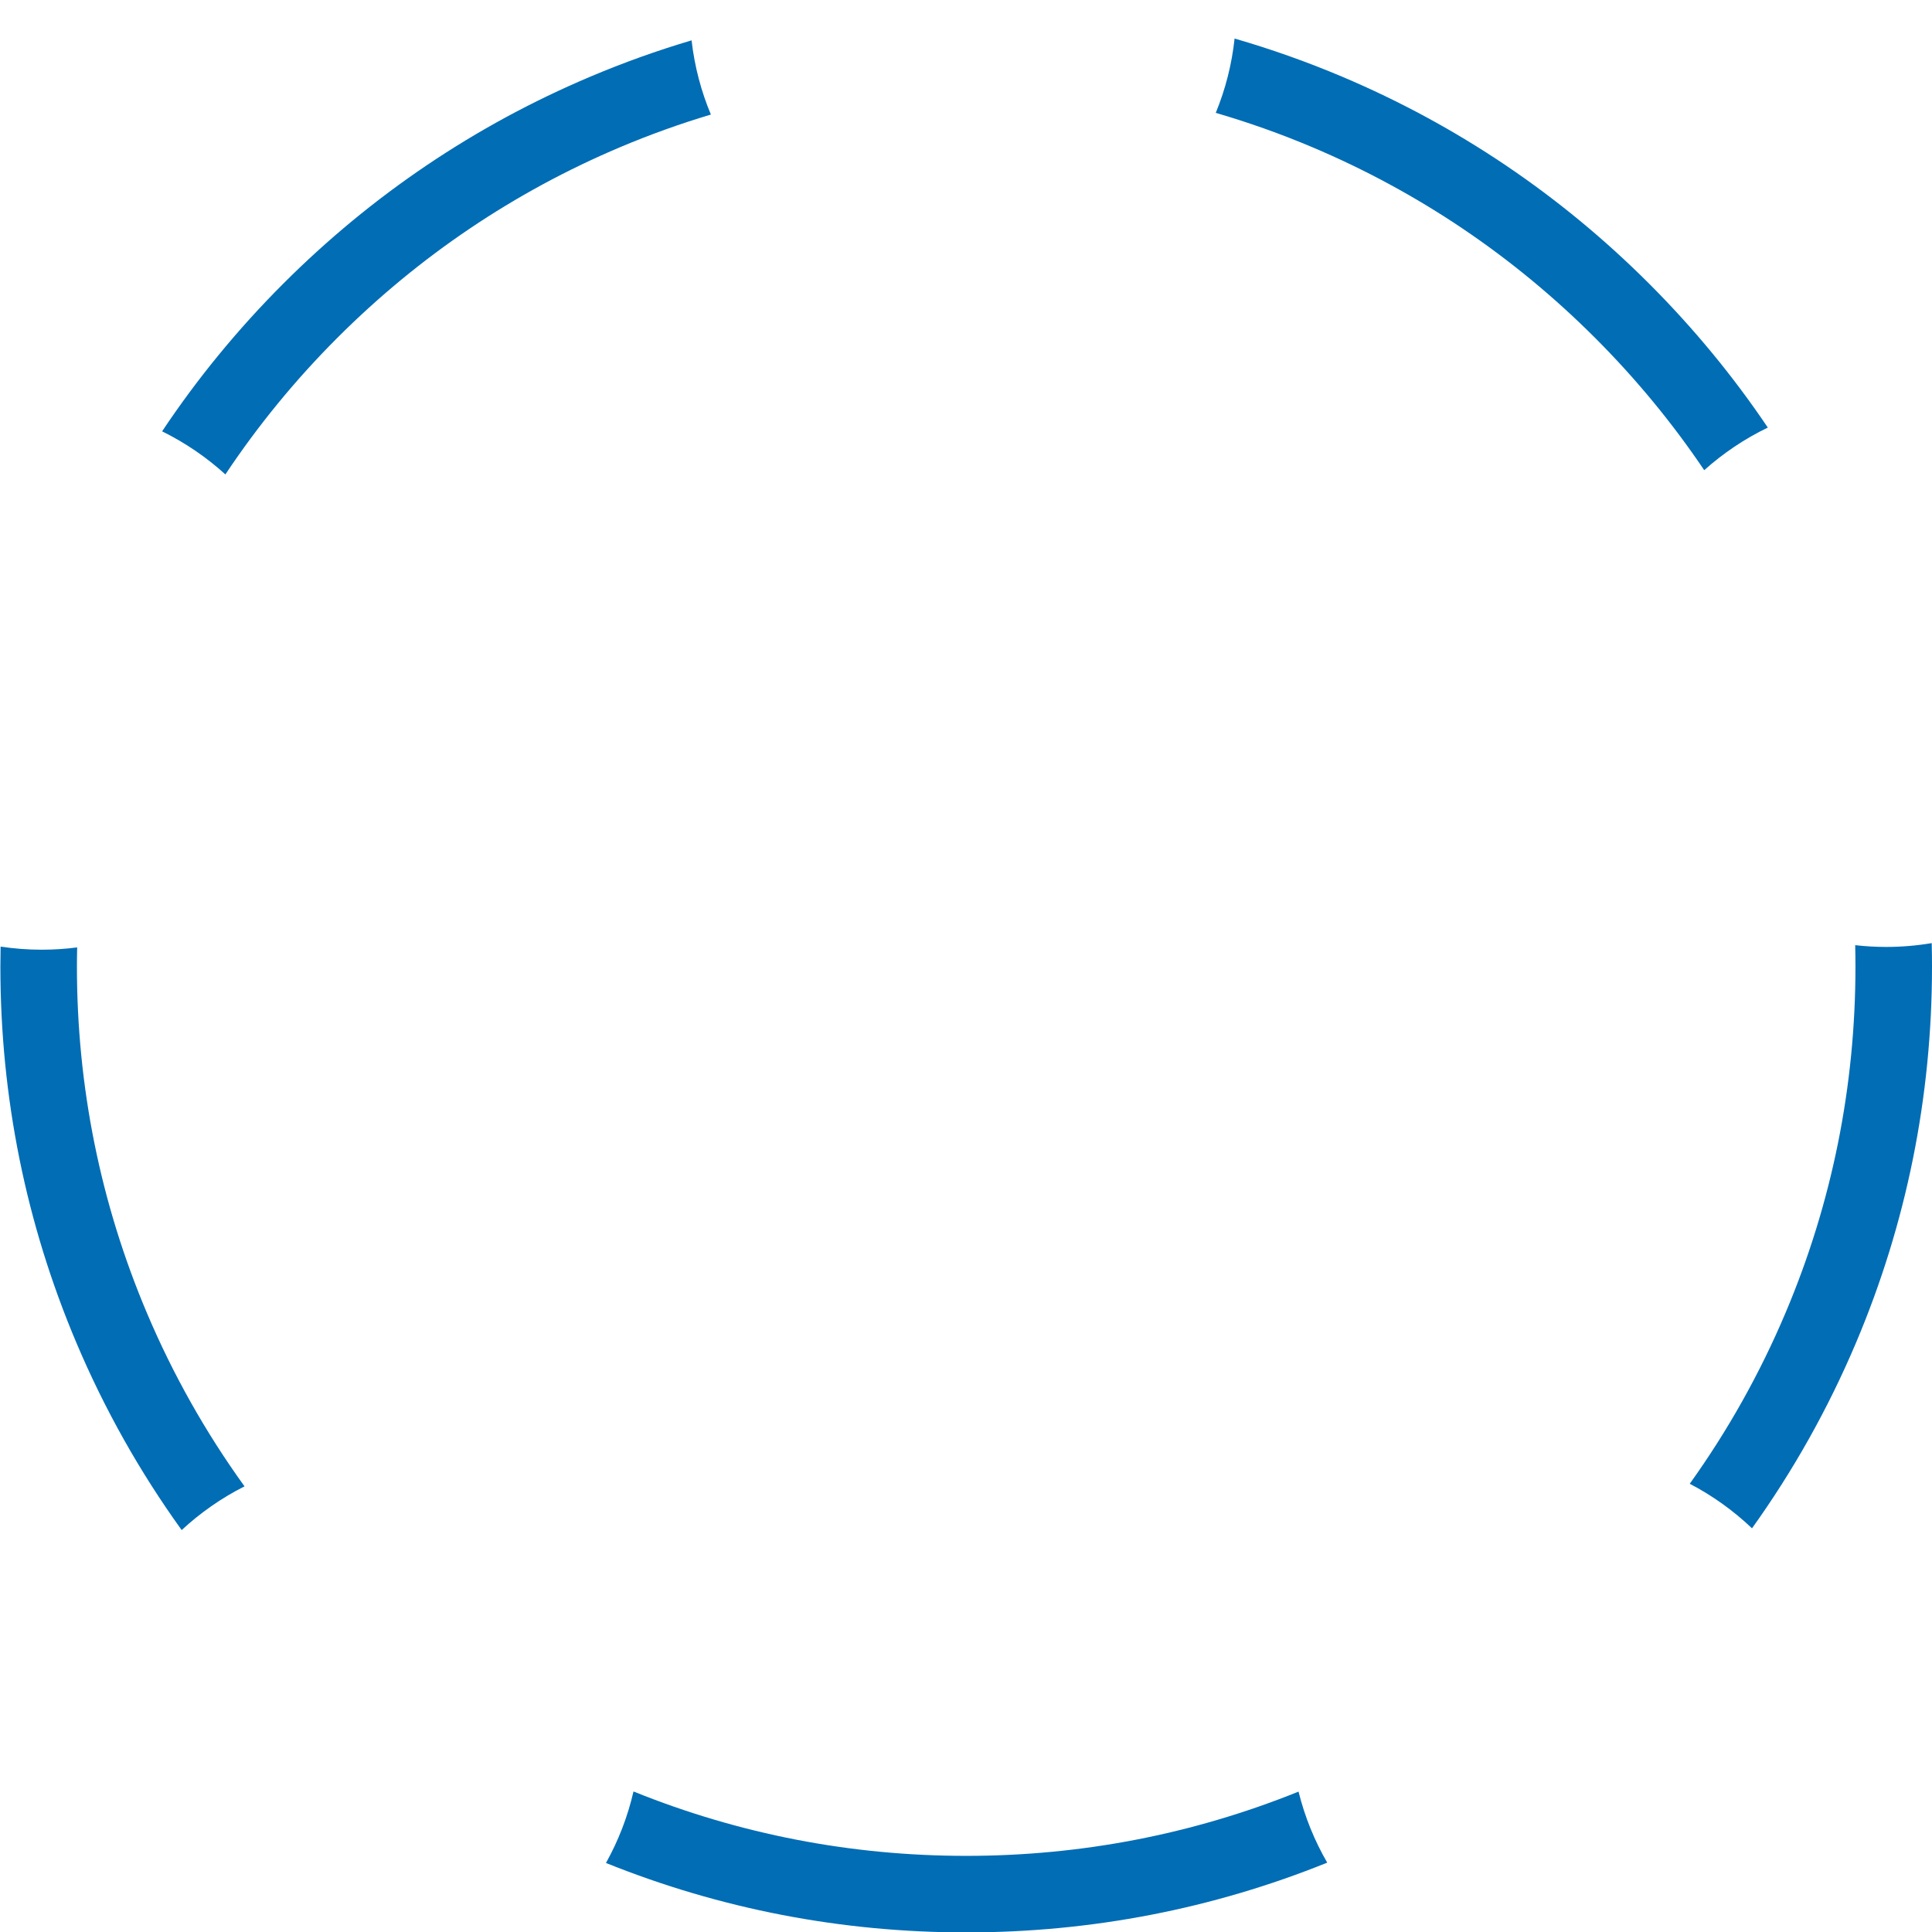 <?xml version="1.0" encoding="UTF-8" standalone="no"?>
<!DOCTYPE svg PUBLIC "-//W3C//DTD SVG 1.1//EN" "http://www.w3.org/Graphics/SVG/1.1/DTD/svg11.dtd">
<svg width="100%" height="100%" viewBox="0 0 600 600" version="1.1" xmlns="http://www.w3.org/2000/svg" xmlns:xlink="http://www.w3.org/1999/xlink" xml:space="preserve" xmlns:serif="http://www.serif.com/" style="fill-rule:evenodd;clip-rule:evenodd;stroke-linejoin:round;stroke-miterlimit:2;">
    <g transform="matrix(0.754,0,0,0.754,599.913,319.204)">
        <path d="M0,-34.895C-6.105,-33.866 -12.374,-33.321 -18.768,-33.321C-23.079,-33.321 -27.332,-33.574 -31.519,-34.048C-31.45,-31.112 -31.411,-28.171 -31.411,-25.224C-31.411,24.226 -41.094,72.192 -60.192,117.345C-70.772,142.359 -83.984,165.903 -99.664,187.789C-90.264,192.696 -81.637,198.887 -74.023,206.137C-56.992,182.366 -42.64,156.792 -31.147,129.62C-10.403,80.573 0.116,28.477 0.116,-25.224C0.116,-28.454 0.076,-31.677 0,-34.895M-397.684,341.049C-445.12,341.049 -491.185,332.113 -534.718,314.527C-537.113,324.97 -540.97,334.859 -546.053,343.976C-498.905,362.953 -449.028,372.576 -397.684,372.576C-346.217,372.576 -296.226,362.907 -248.979,343.842C-254.215,334.807 -258.227,324.979 -260.794,314.587C-304.284,332.133 -350.3,341.049 -397.684,341.049M-502.838,-376.168C-506.854,-385.758 -509.576,-396.017 -510.792,-406.727C-524.92,-402.538 -538.842,-397.548 -552.526,-391.76C-599.896,-371.724 -642.439,-343.042 -678.97,-306.51C-697.711,-287.769 -714.371,-267.436 -728.873,-245.69C-719.353,-240.999 -710.584,-235.007 -702.811,-227.938C-689.414,-248.064 -674.014,-266.881 -656.678,-284.218C-623.038,-317.857 -583.867,-344.268 -540.252,-362.715C-527.981,-367.905 -515.497,-372.374 -502.838,-376.168M-763.957,-25.224C-763.957,-27.863 -763.915,-30.496 -763.86,-33.126C-768.633,-32.506 -773.498,-32.183 -778.437,-32.183C-784.199,-32.183 -789.861,-32.62 -795.393,-33.46C-795.448,-30.718 -795.482,-27.974 -795.482,-25.224C-795.482,28.477 -784.964,80.573 -764.22,129.62C-752.609,157.07 -738.077,182.886 -720.814,206.863C-713.105,199.717 -704.399,193.635 -694.927,188.853C-710.945,166.666 -724.422,142.767 -735.175,117.345C-754.273,72.192 -763.957,24.226 -763.957,-25.224M-67.51,-247.238C-81.77,-268.404 -98.098,-288.211 -116.397,-306.51C-152.928,-343.042 -195.47,-371.724 -242.84,-391.76C-257.35,-397.897 -272.128,-403.131 -287.135,-407.471C-288.28,-396.75 -290.938,-386.478 -294.889,-376.866C-281.42,-372.929 -268.146,-368.228 -255.115,-362.715C-211.5,-344.268 -172.329,-317.857 -138.689,-284.218C-121.853,-267.381 -106.828,-249.159 -93.706,-229.688C-85.877,-236.692 -77.07,-242.624 -67.51,-247.238" style="fill:rgb(0,109,181);fill-rule:nonzero;"/>
    </g>
</svg>
